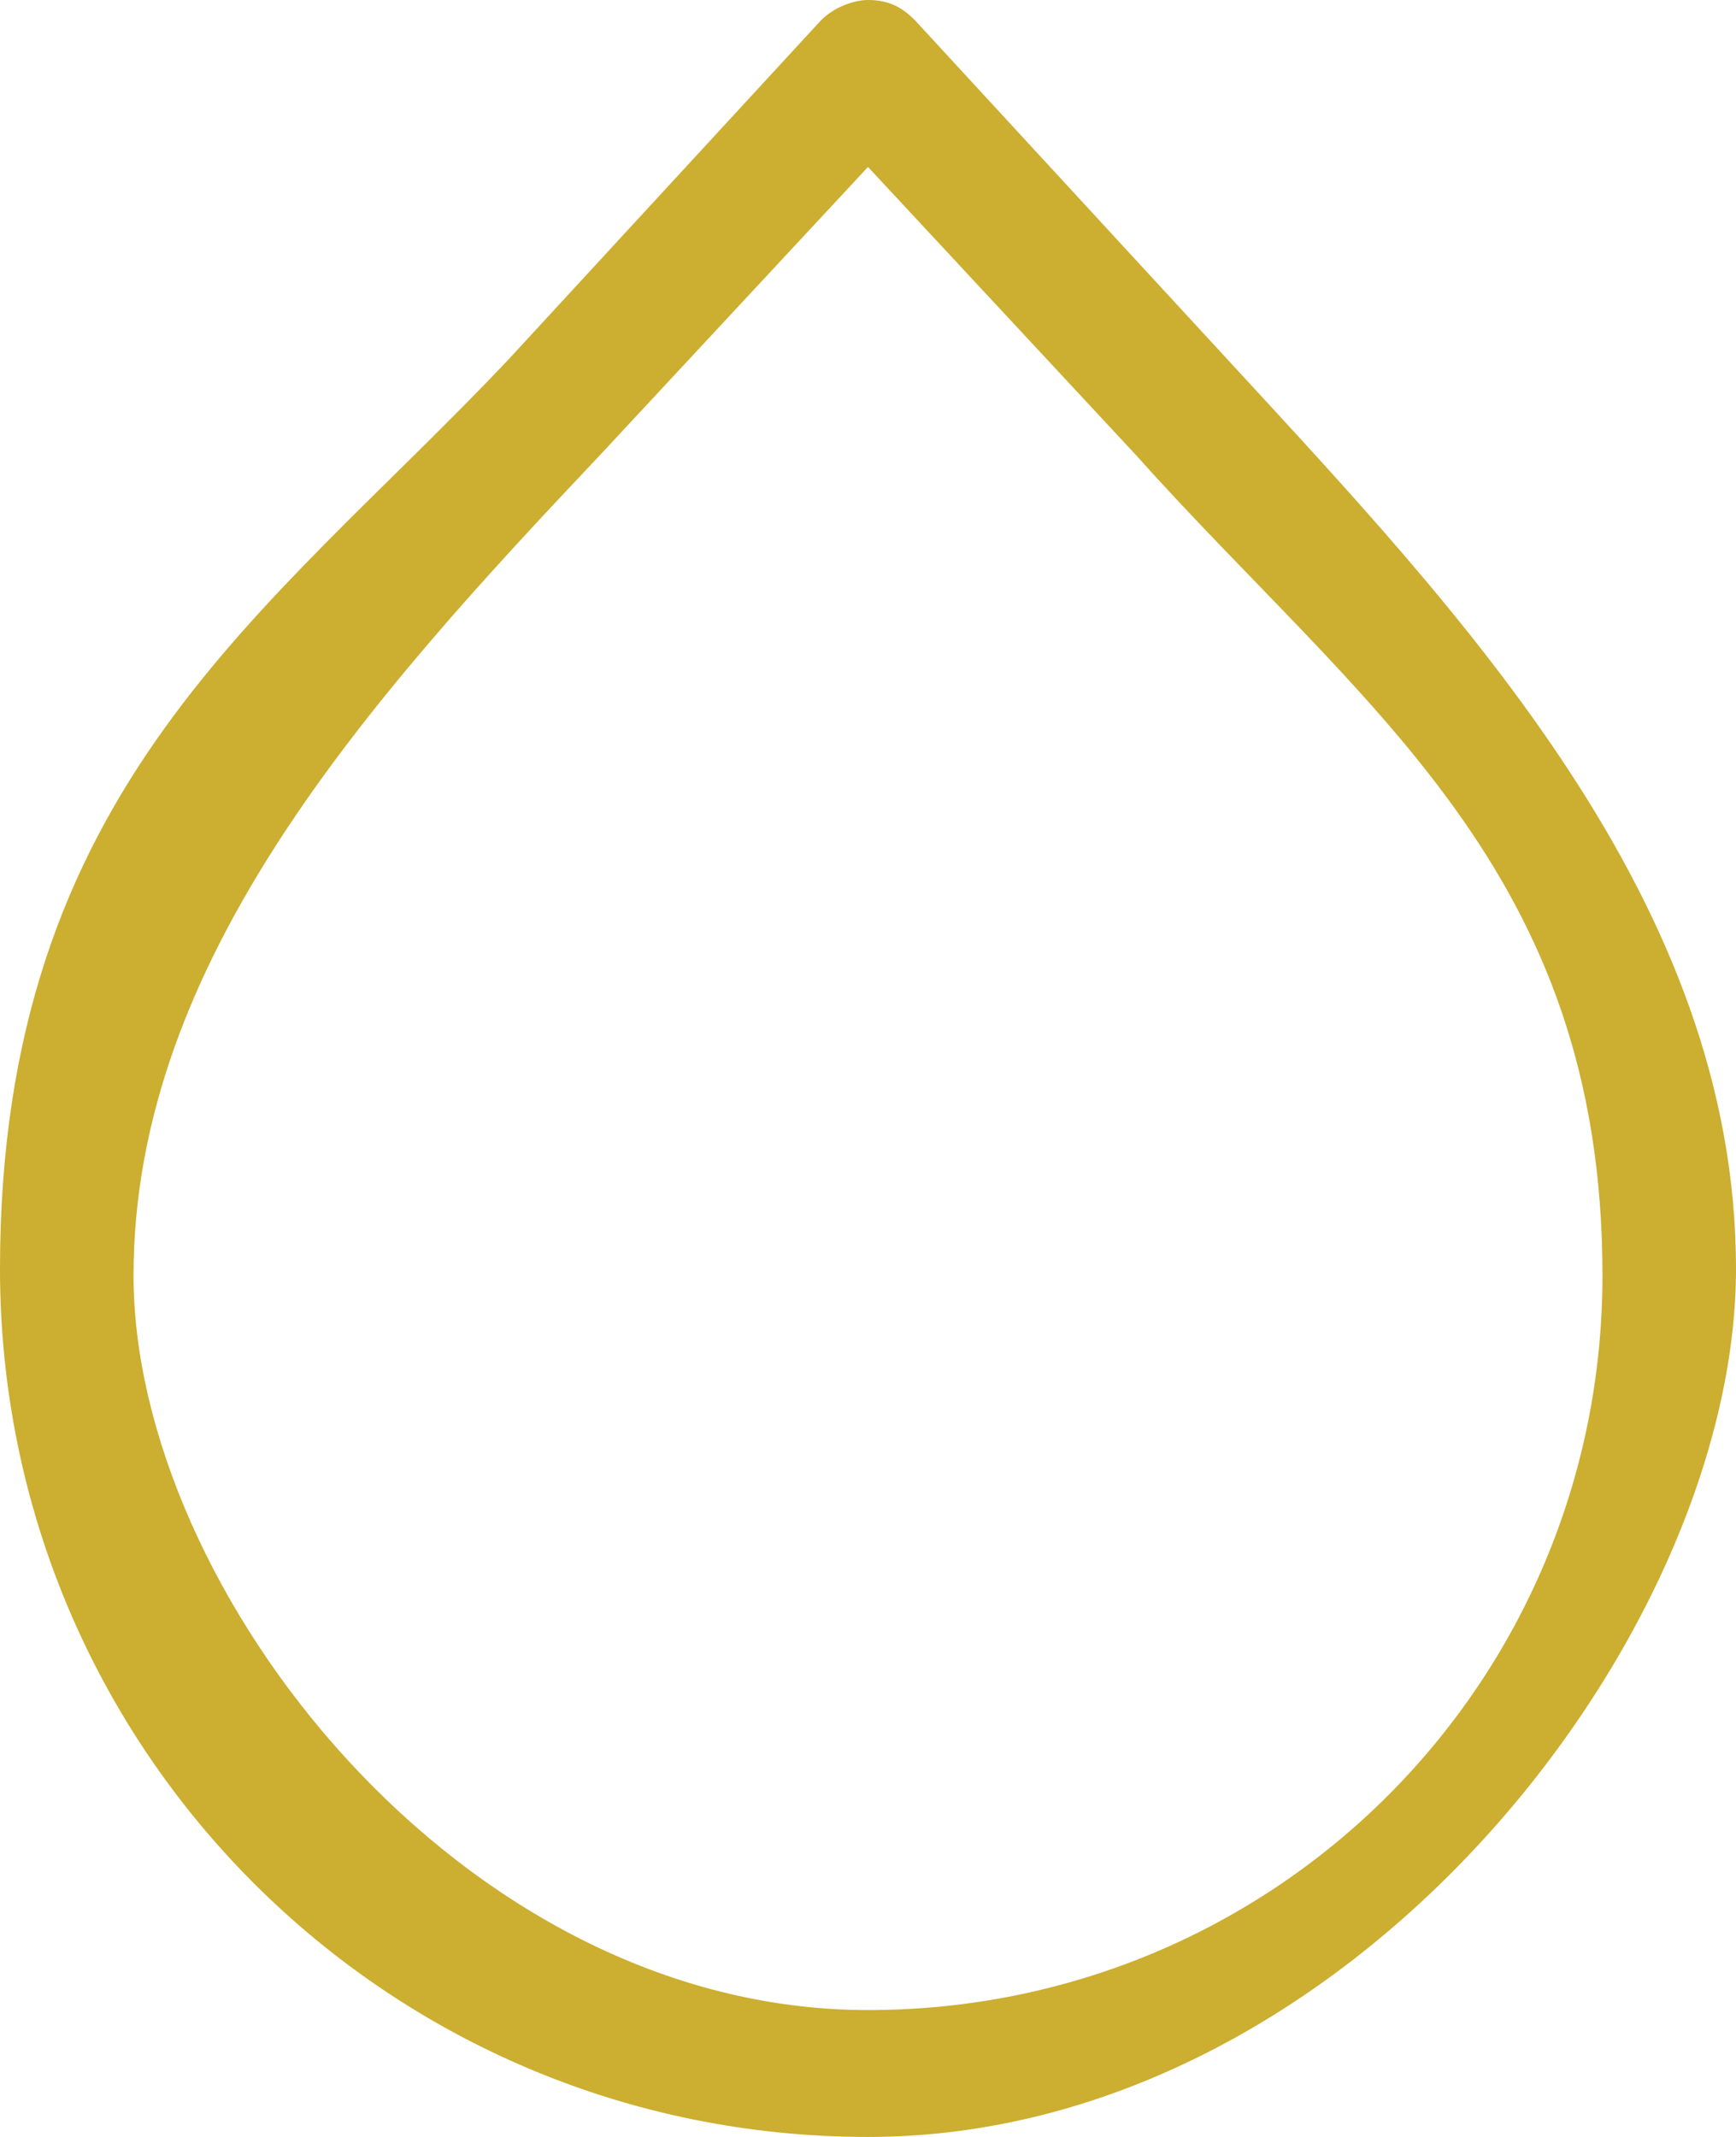 <?xml version="1.0" encoding="UTF-8"?>
<svg id="Livello_1" xmlns="http://www.w3.org/2000/svg" version="1.1" viewBox="0 0 26 32">
  <!-- Generator: Adobe Illustrator 29.2.0, SVG Export Plug-In . SVG Version: 2.1.0 Build 108)  -->
  <defs>
    <style>
      .st0 {
        fill: #ccae30;
      }
    </style>
  </defs>
  <g id="Icon_akar-water">
    <path class="st0" d="M13,32c-7.2,0-13-5.8-13-13S4,9.2,7.6,5.4L12.3.3c.2-.2.5-.3.7-.3h0c.3,0,.5.1.7.3l4.7,5.1c3.5,3.8,7.6,8.1,7.6,13.6s-5.8,13-13,13ZM13,2.5l-4,4.3c-3.5,3.7-7,7.6-7,12.3s4.9,11,11,11,11-4.9,11-11-3.6-8.5-7-12.3l-4-4.3Z"/>
  </g>
</svg>